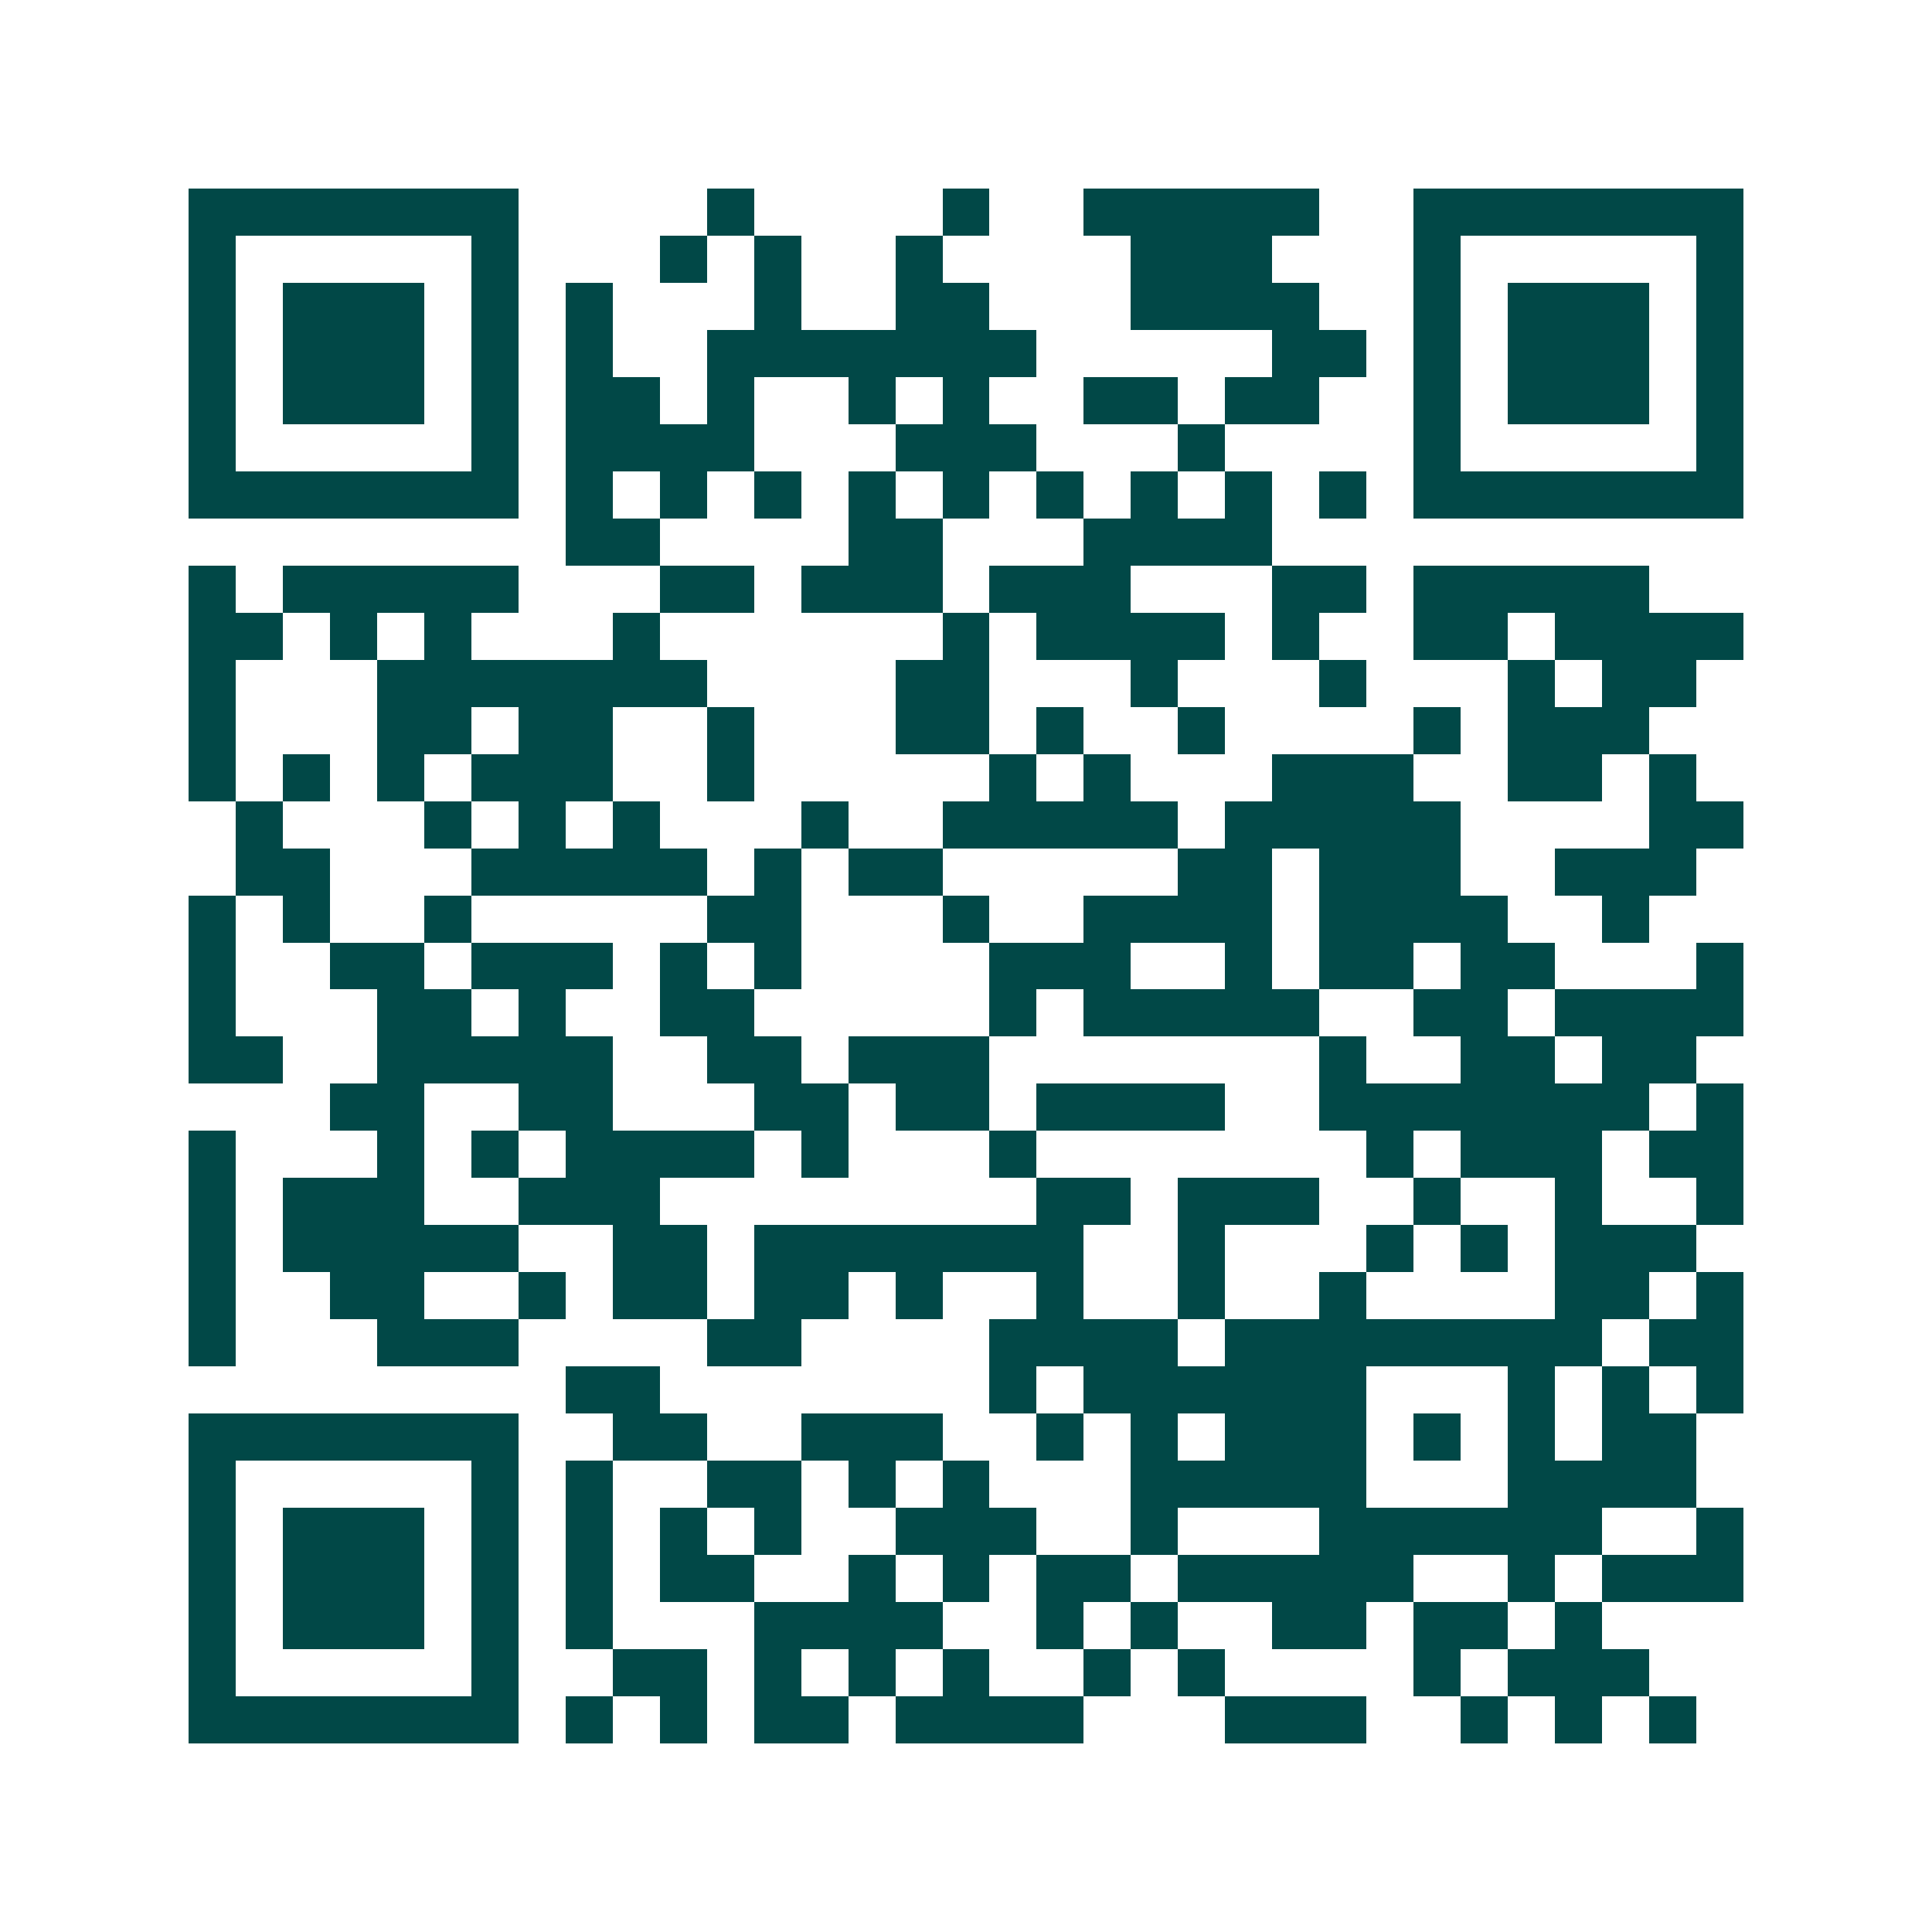 <svg xmlns="http://www.w3.org/2000/svg" width="200" height="200" viewBox="0 0 41 41" shape-rendering="crispEdges"><path fill="#ffffff" d="M0 0h41v41H0z"/><path stroke="#014847" d="M4 4.5h7m4 0h1m4 0h1m2 0h5m2 0h7M4 5.5h1m5 0h1m3 0h1m1 0h1m2 0h1m4 0h3m3 0h1m5 0h1M4 6.5h1m1 0h3m1 0h1m1 0h1m3 0h1m2 0h2m3 0h4m2 0h1m1 0h3m1 0h1M4 7.5h1m1 0h3m1 0h1m1 0h1m2 0h7m5 0h2m1 0h1m1 0h3m1 0h1M4 8.5h1m1 0h3m1 0h1m1 0h2m1 0h1m2 0h1m1 0h1m2 0h2m1 0h2m2 0h1m1 0h3m1 0h1M4 9.5h1m5 0h1m1 0h4m3 0h3m3 0h1m4 0h1m5 0h1M4 10.5h7m1 0h1m1 0h1m1 0h1m1 0h1m1 0h1m1 0h1m1 0h1m1 0h1m1 0h1m1 0h7M12 11.5h2m4 0h2m3 0h4M4 12.5h1m1 0h5m3 0h2m1 0h3m1 0h3m3 0h2m1 0h5M4 13.5h2m1 0h1m1 0h1m3 0h1m6 0h1m1 0h4m1 0h1m2 0h2m1 0h4M4 14.5h1m3 0h7m4 0h2m3 0h1m3 0h1m3 0h1m1 0h2M4 15.5h1m3 0h2m1 0h2m2 0h1m3 0h2m1 0h1m2 0h1m4 0h1m1 0h3M4 16.5h1m1 0h1m1 0h1m1 0h3m2 0h1m5 0h1m1 0h1m3 0h3m2 0h2m1 0h1M5 17.5h1m3 0h1m1 0h1m1 0h1m3 0h1m2 0h5m1 0h5m4 0h2M5 18.5h2m3 0h5m1 0h1m1 0h2m5 0h2m1 0h3m2 0h3M4 19.5h1m1 0h1m2 0h1m5 0h2m3 0h1m2 0h4m1 0h4m2 0h1M4 20.5h1m2 0h2m1 0h3m1 0h1m1 0h1m4 0h3m2 0h1m1 0h2m1 0h2m3 0h1M4 21.5h1m3 0h2m1 0h1m2 0h2m5 0h1m1 0h5m2 0h2m1 0h4M4 22.5h2m2 0h5m2 0h2m1 0h3m7 0h1m2 0h2m1 0h2M7 23.5h2m2 0h2m3 0h2m1 0h2m1 0h4m2 0h7m1 0h1M4 24.5h1m3 0h1m1 0h1m1 0h4m1 0h1m3 0h1m7 0h1m1 0h3m1 0h2M4 25.5h1m1 0h3m2 0h3m8 0h2m1 0h3m2 0h1m2 0h1m2 0h1M4 26.5h1m1 0h5m2 0h2m1 0h7m2 0h1m3 0h1m1 0h1m1 0h3M4 27.5h1m2 0h2m2 0h1m1 0h2m1 0h2m1 0h1m2 0h1m2 0h1m2 0h1m4 0h2m1 0h1M4 28.5h1m3 0h3m4 0h2m4 0h4m1 0h8m1 0h2M12 29.5h2m7 0h1m1 0h6m3 0h1m1 0h1m1 0h1M4 30.5h7m2 0h2m2 0h3m2 0h1m1 0h1m1 0h3m1 0h1m1 0h1m1 0h2M4 31.5h1m5 0h1m1 0h1m2 0h2m1 0h1m1 0h1m3 0h5m3 0h4M4 32.5h1m1 0h3m1 0h1m1 0h1m1 0h1m1 0h1m2 0h3m2 0h1m3 0h6m2 0h1M4 33.5h1m1 0h3m1 0h1m1 0h1m1 0h2m2 0h1m1 0h1m1 0h2m1 0h5m2 0h1m1 0h3M4 34.5h1m1 0h3m1 0h1m1 0h1m3 0h4m2 0h1m1 0h1m2 0h2m1 0h2m1 0h1M4 35.5h1m5 0h1m2 0h2m1 0h1m1 0h1m1 0h1m2 0h1m1 0h1m4 0h1m1 0h3M4 36.5h7m1 0h1m1 0h1m1 0h2m1 0h4m3 0h3m2 0h1m1 0h1m1 0h1"/></svg>
